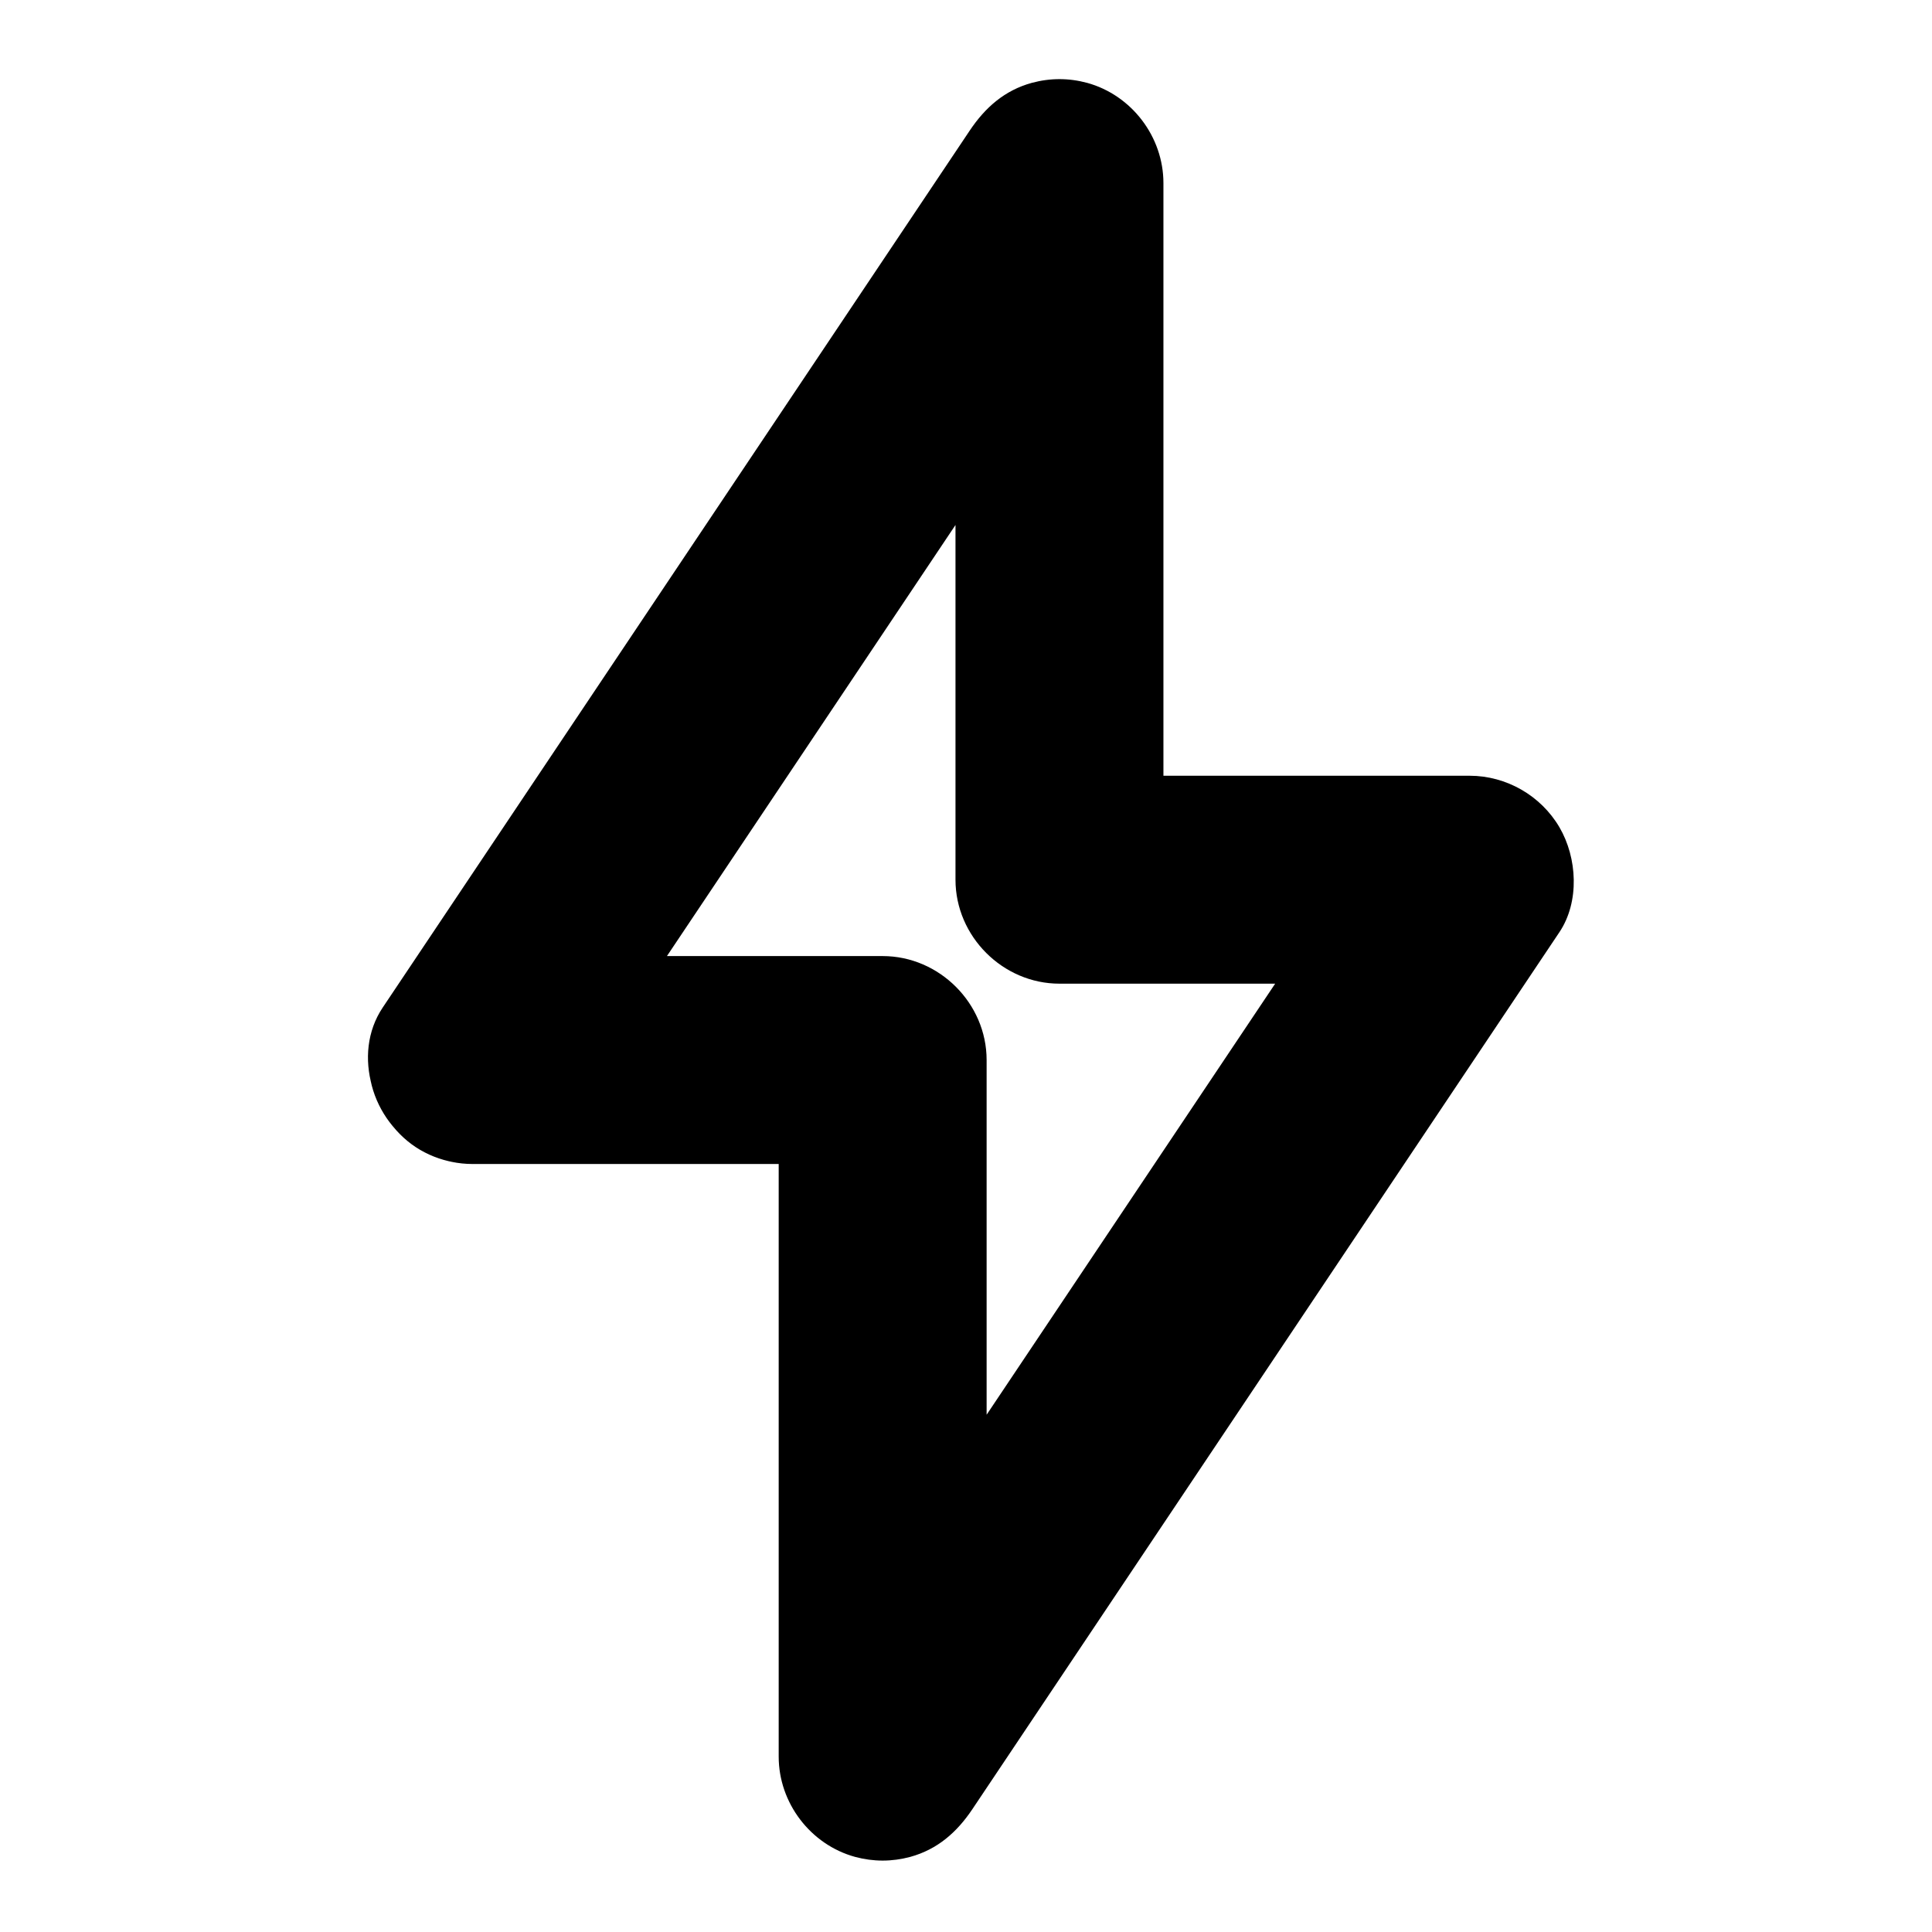 <?xml version="1.0" encoding="UTF-8"?>
<!-- Uploaded to: SVG Repo, www.svgrepo.com, Generator: SVG Repo Mixer Tools -->
<svg fill="#000000" width="800px" height="800px" version="1.1" viewBox="144 144 512 512" xmlns="http://www.w3.org/2000/svg">
 <path d="m269.21 452.47h70.816 37.887c-9.184-9.184-18.367-18.367-27.551-27.551v53.336 93.809 37.461c0 12.254 8.41 23.316 20.227 26.566 4.883 1.312 9.766 1.312 14.648 0 7.231-1.988 12.383-6.562 16.465-12.66 7.215-10.777 14.43-21.559 21.645-32.336 16.297-24.348 32.598-48.699 48.895-73.047 17.359-25.938 34.723-51.875 52.082-77.809 10.402-15.543 20.805-31.086 31.211-46.625 0.574-0.859 1.152-1.719 1.727-2.578 5.387-8.047 4.746-19.707 0-27.812-4.91-8.379-14.074-13.645-23.789-13.645h-70.816-37.887c9.184 9.184 18.367 18.367 27.551 27.551v-53.34-93.809-37.461c0-12.254-8.41-23.316-20.227-26.566-4.883-1.312-9.766-1.312-14.648 0-7.231 1.988-12.383 6.562-16.465 12.66-7.215 10.777-14.43 21.559-21.645 32.336-16.297 24.348-32.594 48.699-48.895 73.047-17.359 25.938-34.723 51.875-52.082 77.809-10.402 15.543-20.805 31.082-31.211 46.625-0.574 0.859-1.152 1.719-1.727 2.578-8.363 12.496-2.477 30.457 9.883 37.695 6.363 3.727 14.117 4.734 21.23 2.777 7.231-1.988 12.383-6.562 16.465-12.66 7.215-10.777 14.43-21.559 21.645-32.336 16.297-24.348 32.598-48.699 48.895-73.047 17.359-25.938 34.723-51.875 52.082-77.809 10.406-15.539 20.809-31.082 31.211-46.625 0.574-0.859 1.152-1.719 1.727-2.578-17.113-4.637-34.227-9.27-51.344-13.906v53.34 93.809 37.461c0 15.02 12.535 27.551 27.551 27.551h70.816 37.887c-7.93-13.82-15.859-27.641-23.789-41.457-7.215 10.777-14.43 21.559-21.645 32.336-16.297 24.348-32.598 48.699-48.895 73.047-17.359 25.938-34.723 51.875-52.082 77.809-10.402 15.543-20.805 31.086-31.211 46.625-0.574 0.859-1.152 1.719-1.727 2.578 17.113 4.637 34.23 9.27 51.344 13.906v-53.336-93.809-37.461c0-15.02-12.531-27.551-27.551-27.551h-70.816-37.887c-15.02 0-27.551 12.535-27.551 27.551 0 15.02 12.531 27.551 27.551 27.551z"/>
</svg>